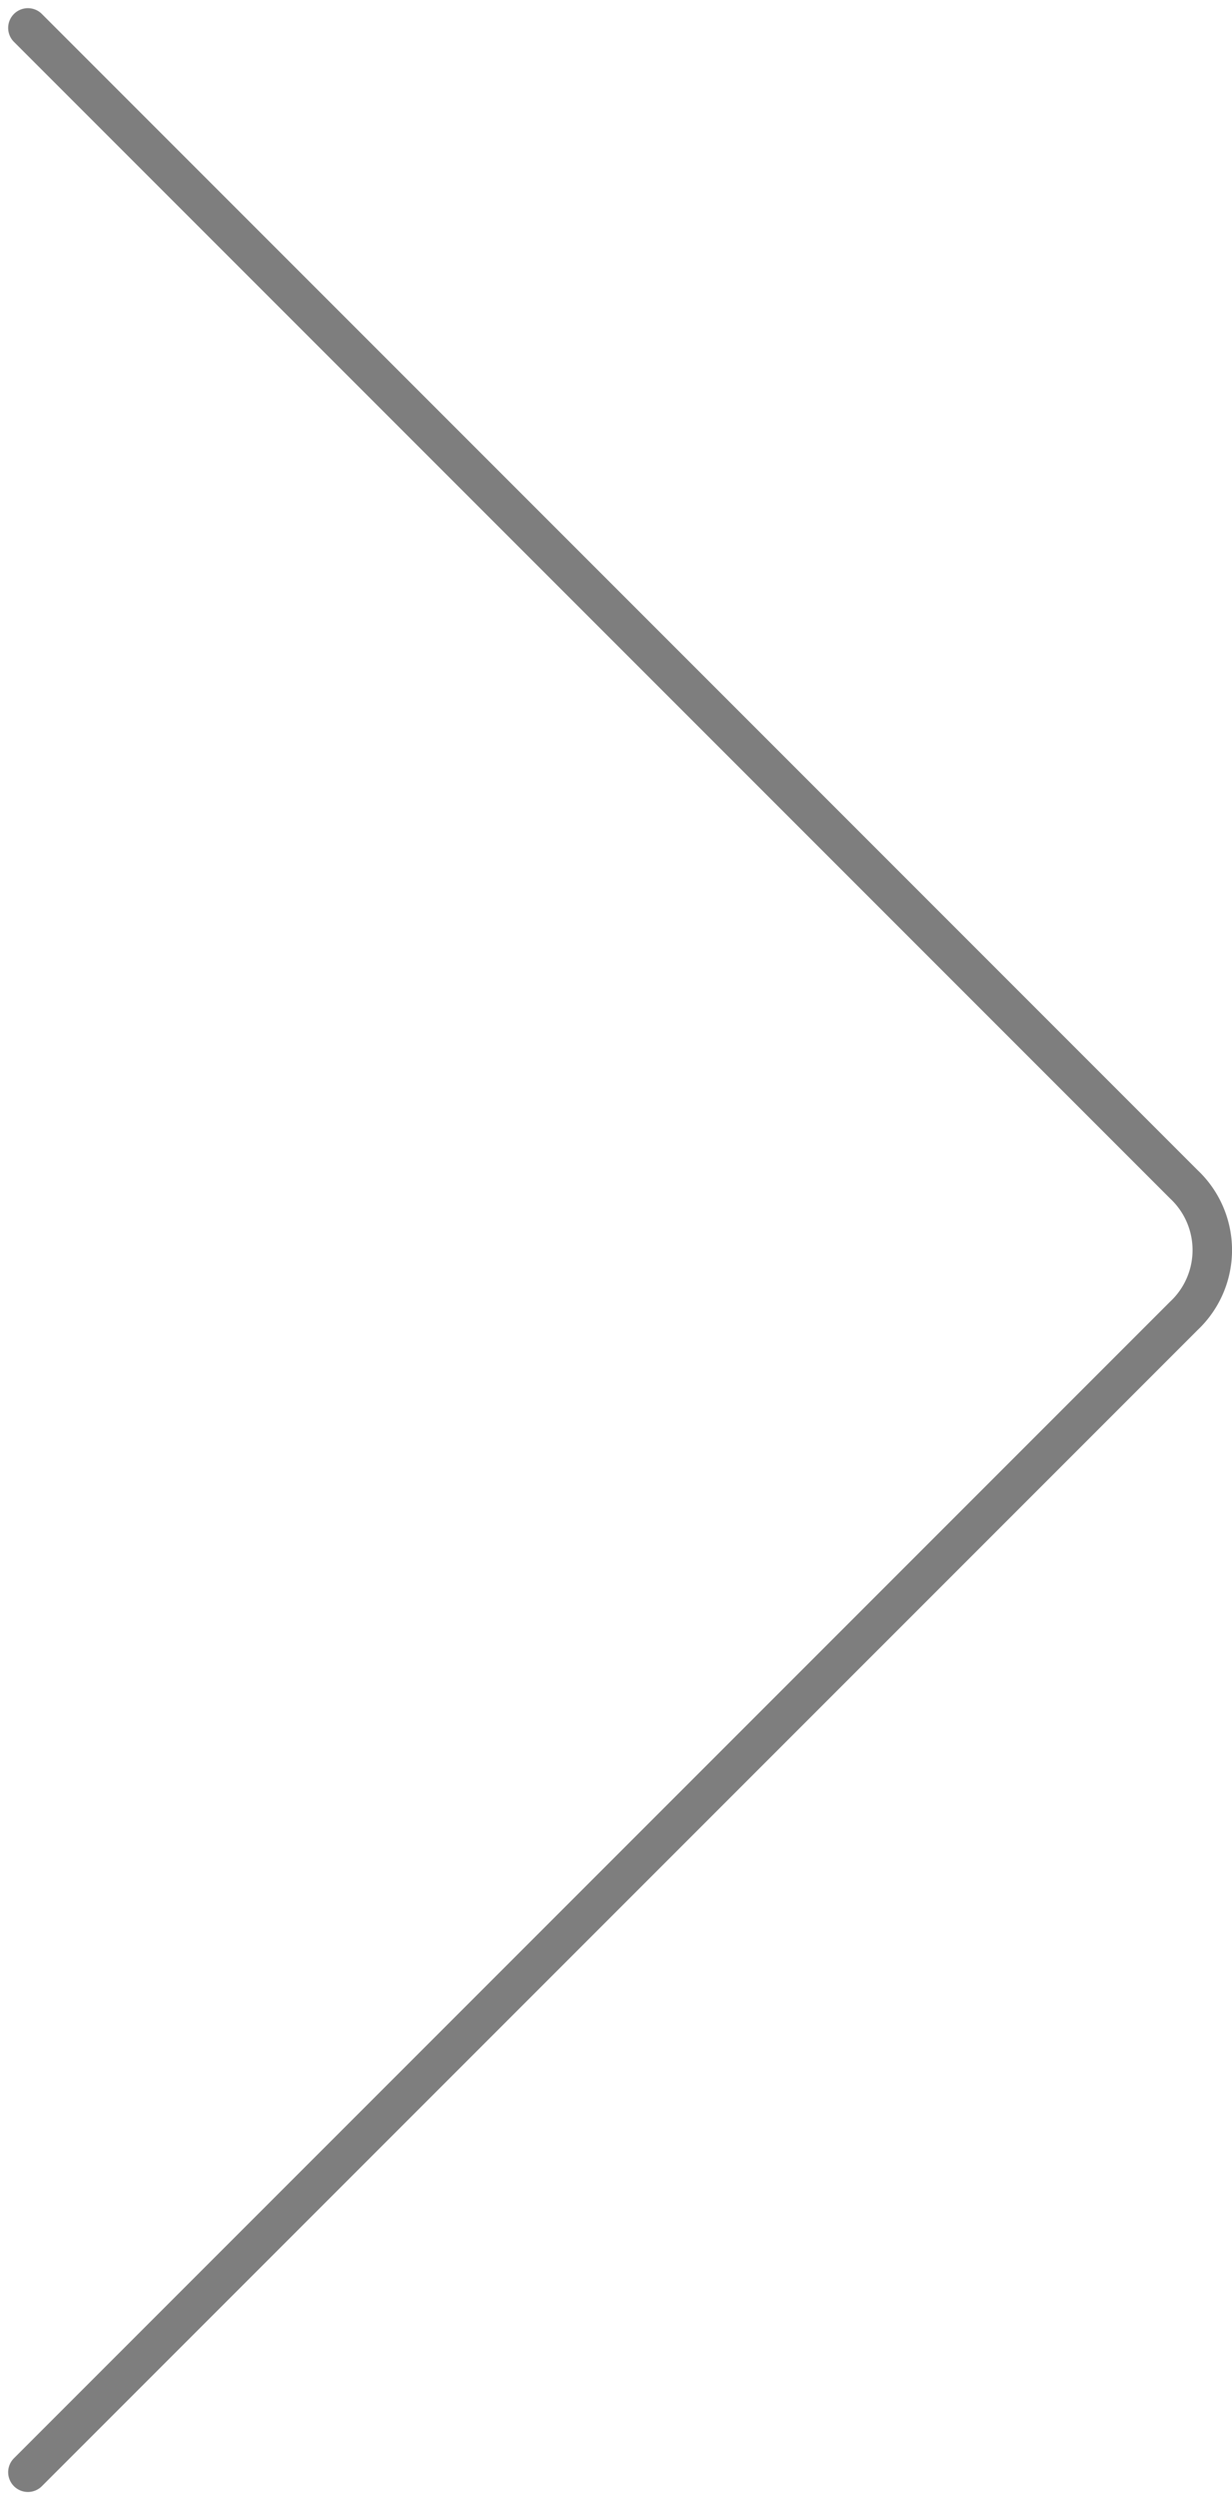 <svg xmlns="http://www.w3.org/2000/svg" width="31.207" height="63.304" viewBox="0 0 31.207 63.304">
  <path id="Path_90" data-name="Path 90" d="M3.85.5,33.129,29.779a2.285,2.285,0,0,1,0,3.333L3.85,62.39" transform="translate(-3.143 0.207)" fill="none" stroke="#000" stroke-linecap="round" stroke-linejoin="round" stroke-width="1" opacity="0.504"/>
</svg>
